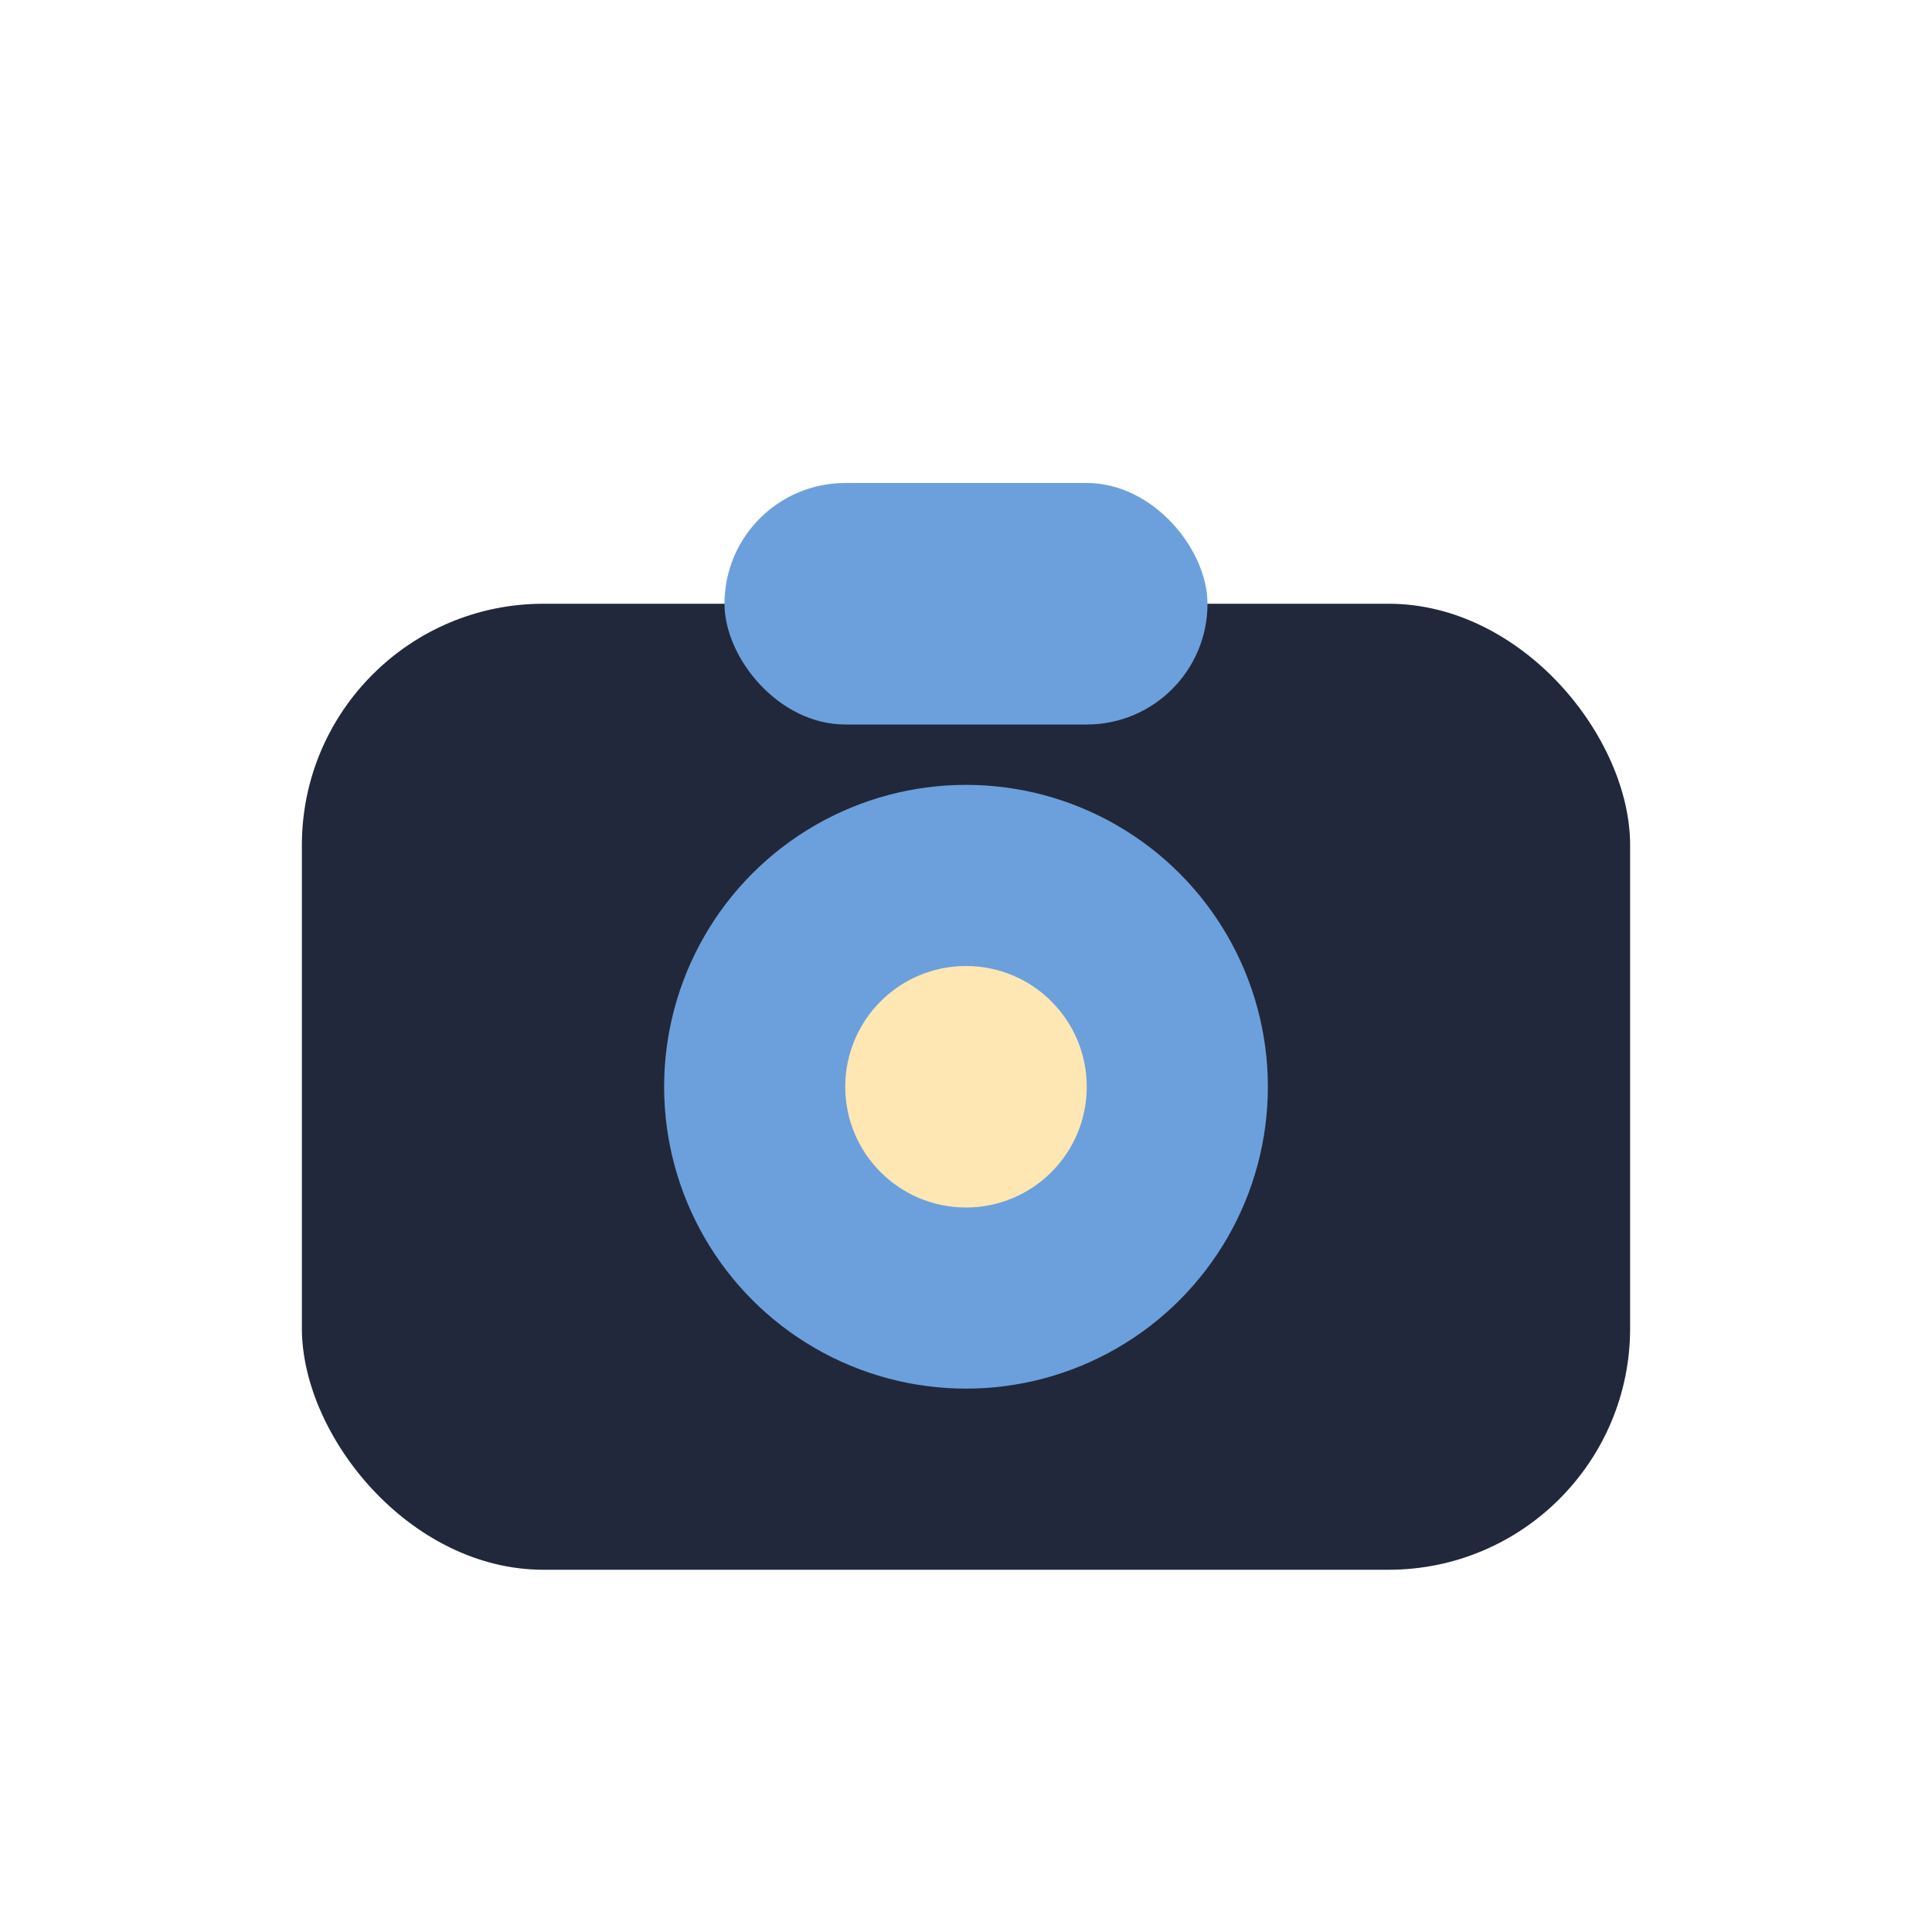 <?xml version="1.0" encoding="UTF-8"?>
<svg xmlns="http://www.w3.org/2000/svg" width="32" height="32" viewBox="0 0 32 32"><rect x="5" y="10" width="22" height="16" rx="4" fill="#21283B"/><circle cx="16" cy="18" r="5" fill="#6CA0DC"/><circle cx="16" cy="18" r="2" fill="#FFE7B3"/><rect x="12" y="8" width="8" height="4" rx="2" fill="#6CA0DC"/></svg>